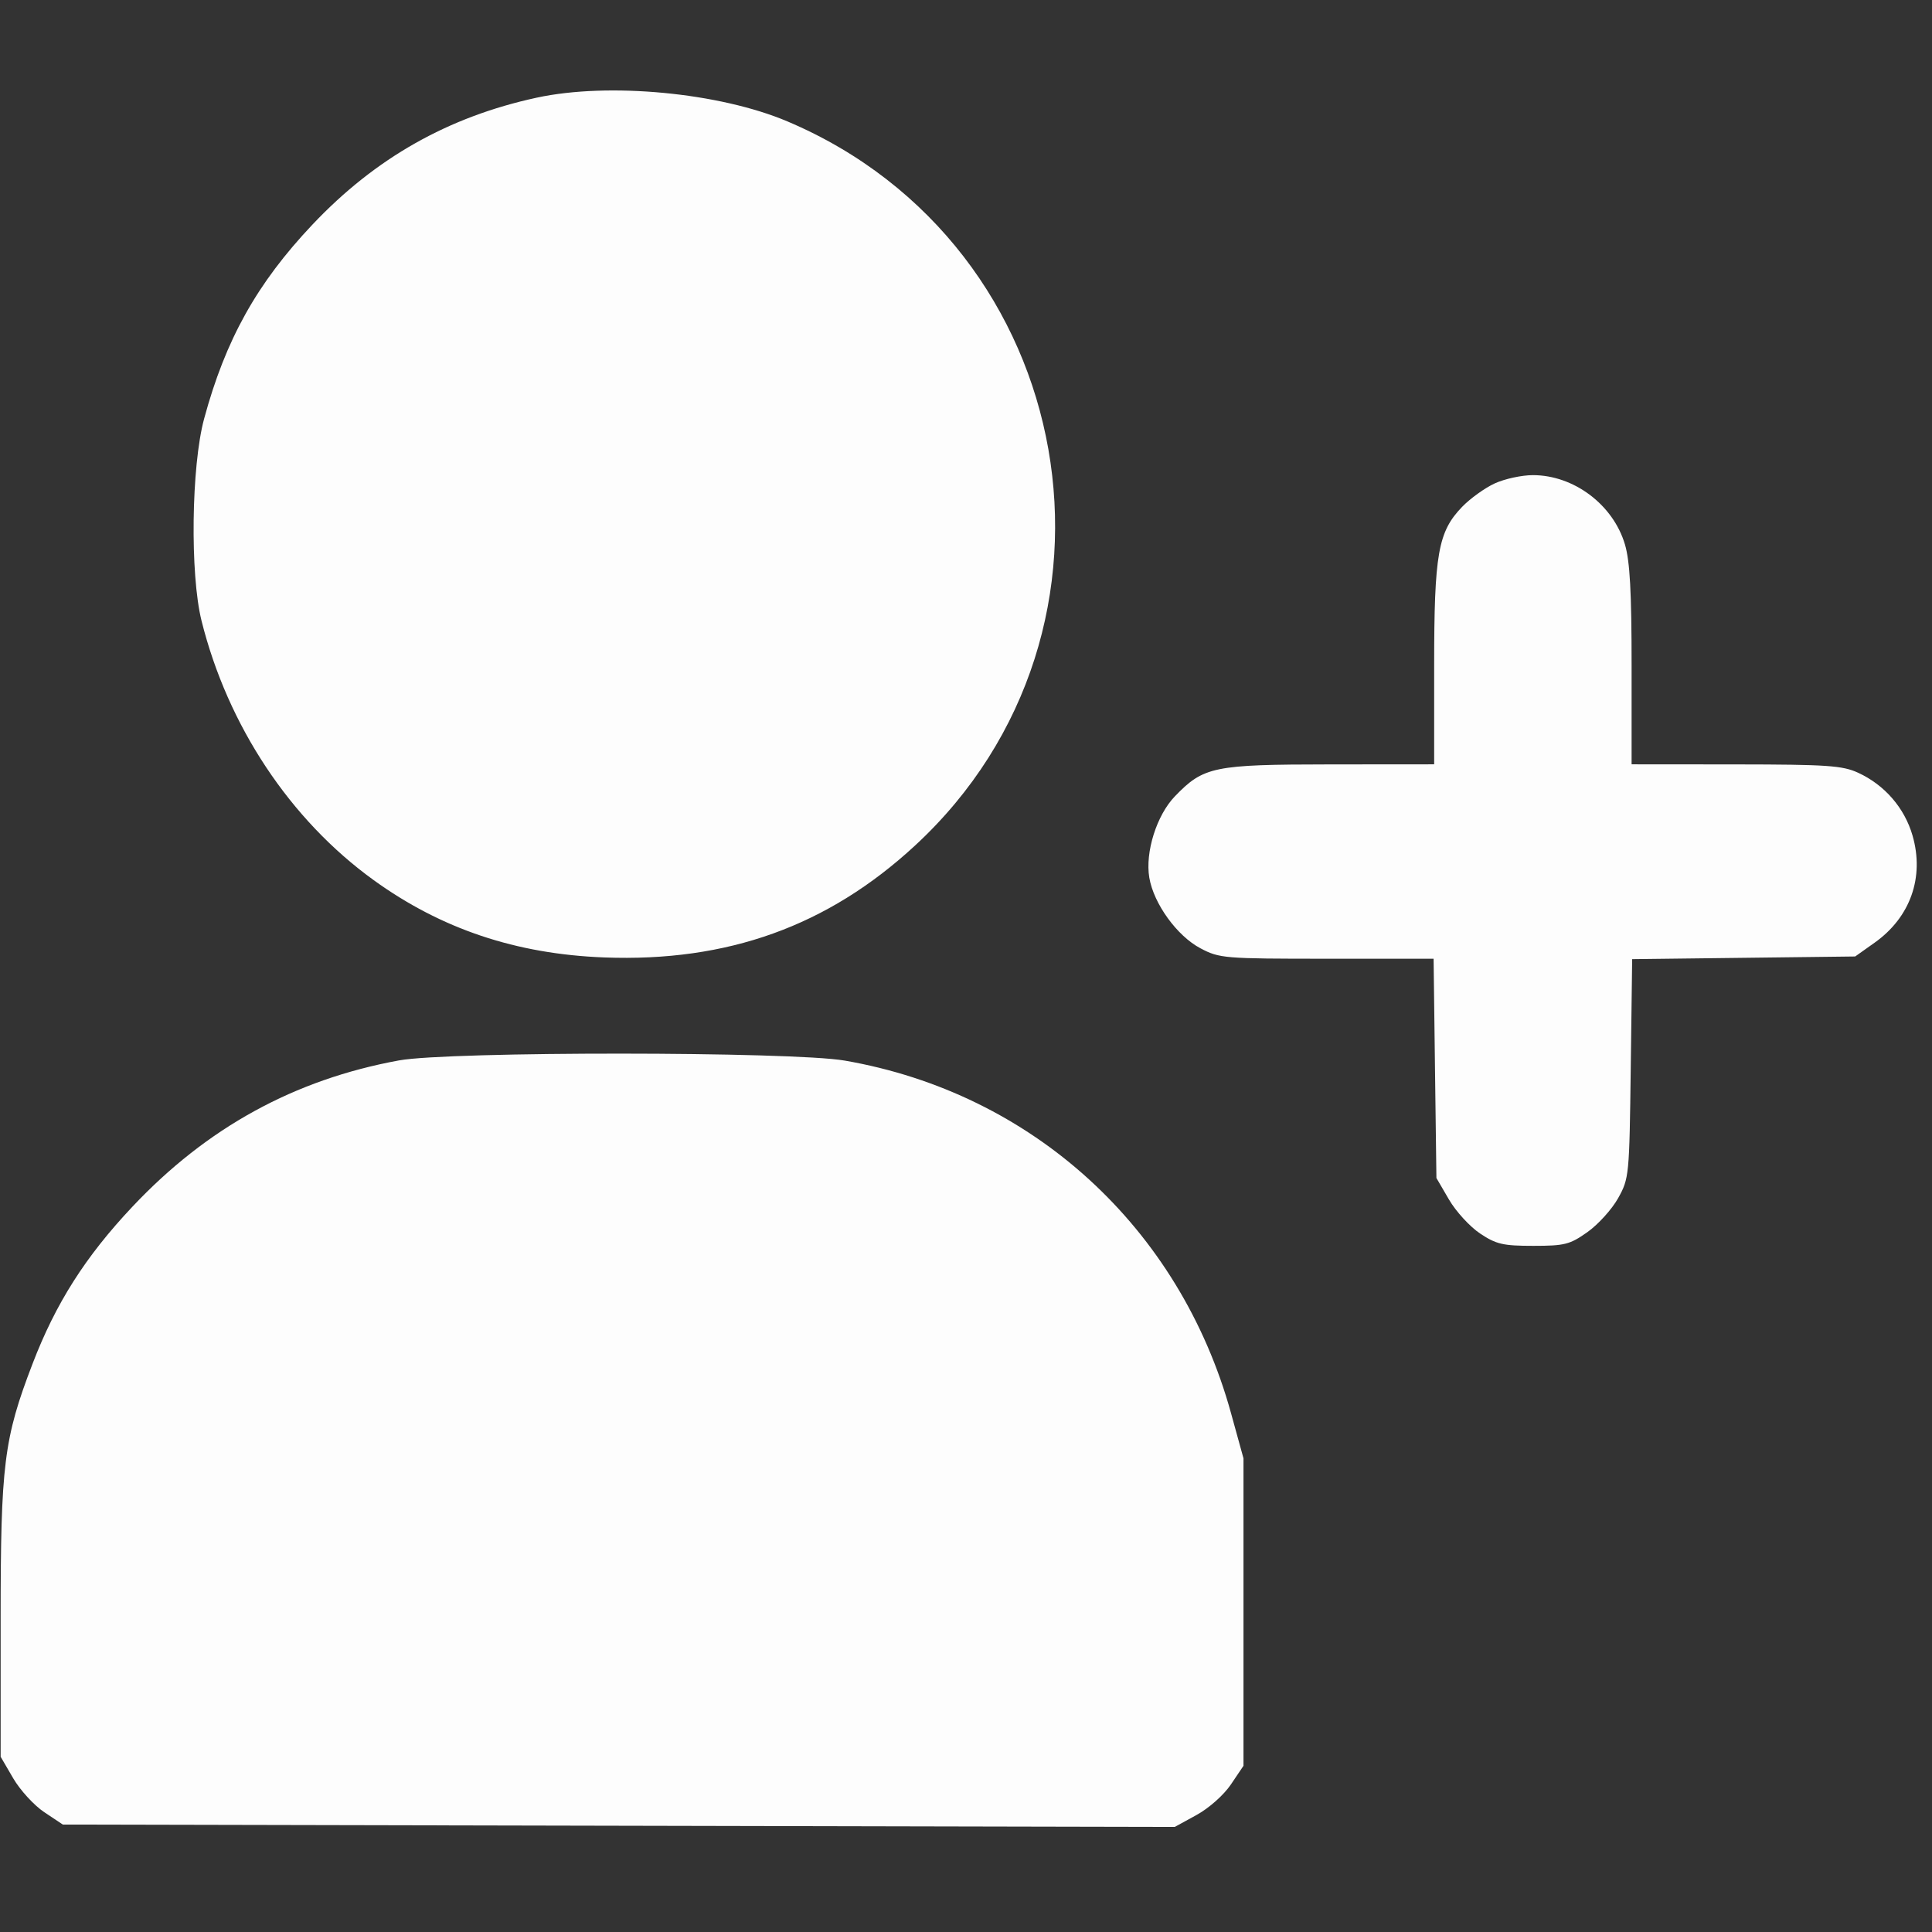 <svg width="72" height="72" viewBox="0 0 72 72" fill="none" xmlns="http://www.w3.org/2000/svg">
<rect x="0" y="0" width="72" height="72" fill="#333333" stroke="none"/>
<g id="Icon" clip-path="url(#clip0_64_314)">
<path id="Vector" fill-rule="evenodd" clip-rule="evenodd" d="M20.006 3.639C16.705 4.353 13.99 5.889 11.645 8.369C9.573 10.561 8.406 12.653 7.606 15.609C7.129 17.372 7.078 21.397 7.51 23.132C8.487 27.048 10.813 30.552 13.929 32.802C16.448 34.621 19.233 35.555 22.514 35.681C27.115 35.857 30.852 34.513 34.099 31.513C42.783 23.49 40.255 9.143 29.344 4.524C26.808 3.45 22.688 3.06 20.006 3.639ZM55.705 18.015C55.337 18.184 54.789 18.578 54.488 18.89C53.592 19.819 53.447 20.64 53.447 24.808V28.484L49.56 28.487C45.221 28.491 44.856 28.567 43.785 29.676C43.105 30.381 42.672 31.756 42.831 32.707C42.994 33.677 43.864 34.88 44.737 35.34C45.447 35.715 45.622 35.729 49.45 35.729H53.426L53.478 39.815L53.531 43.901L54 44.705C54.258 45.148 54.779 45.716 55.158 45.969C55.76 46.37 56.012 46.429 57.141 46.429C58.313 46.429 58.504 46.38 59.16 45.916C59.559 45.633 60.073 45.065 60.303 44.652C60.712 43.917 60.722 43.813 60.773 39.823L60.826 35.745L64.982 35.695L69.137 35.645L69.86 35.132C71.193 34.188 71.723 32.693 71.275 31.14C70.978 30.11 70.237 29.254 69.249 28.799C68.663 28.529 68.097 28.491 64.692 28.487L60.805 28.484V24.808C60.805 22.058 60.742 20.92 60.558 20.294C60.121 18.811 58.656 17.707 57.126 17.707C56.712 17.707 56.073 17.846 55.705 18.015ZM14.873 39.518C10.976 40.23 7.709 42.023 4.934 44.971C3.179 46.835 2.077 48.569 1.211 50.829C0.144 53.611 0.024 54.574 0.024 60.33L0.024 65.469L0.493 66.273C0.751 66.715 1.272 67.284 1.651 67.536L2.341 67.996L23.061 68.04L43.781 68.084L44.594 67.638C45.058 67.383 45.607 66.895 45.874 66.499L46.341 65.806V60.077V54.348L45.876 52.663C43.965 45.744 38.477 40.736 31.479 39.525C29.505 39.183 16.735 39.178 14.873 39.518Z" fill="#FDFDFD"/>
</g>
<defs>
<clipPath id="clip0_64_314">
<rect width="71.407" height="71.407" fill="white" transform="translate(0.024 0.024)"/>
</clipPath>
</defs>
</svg>
